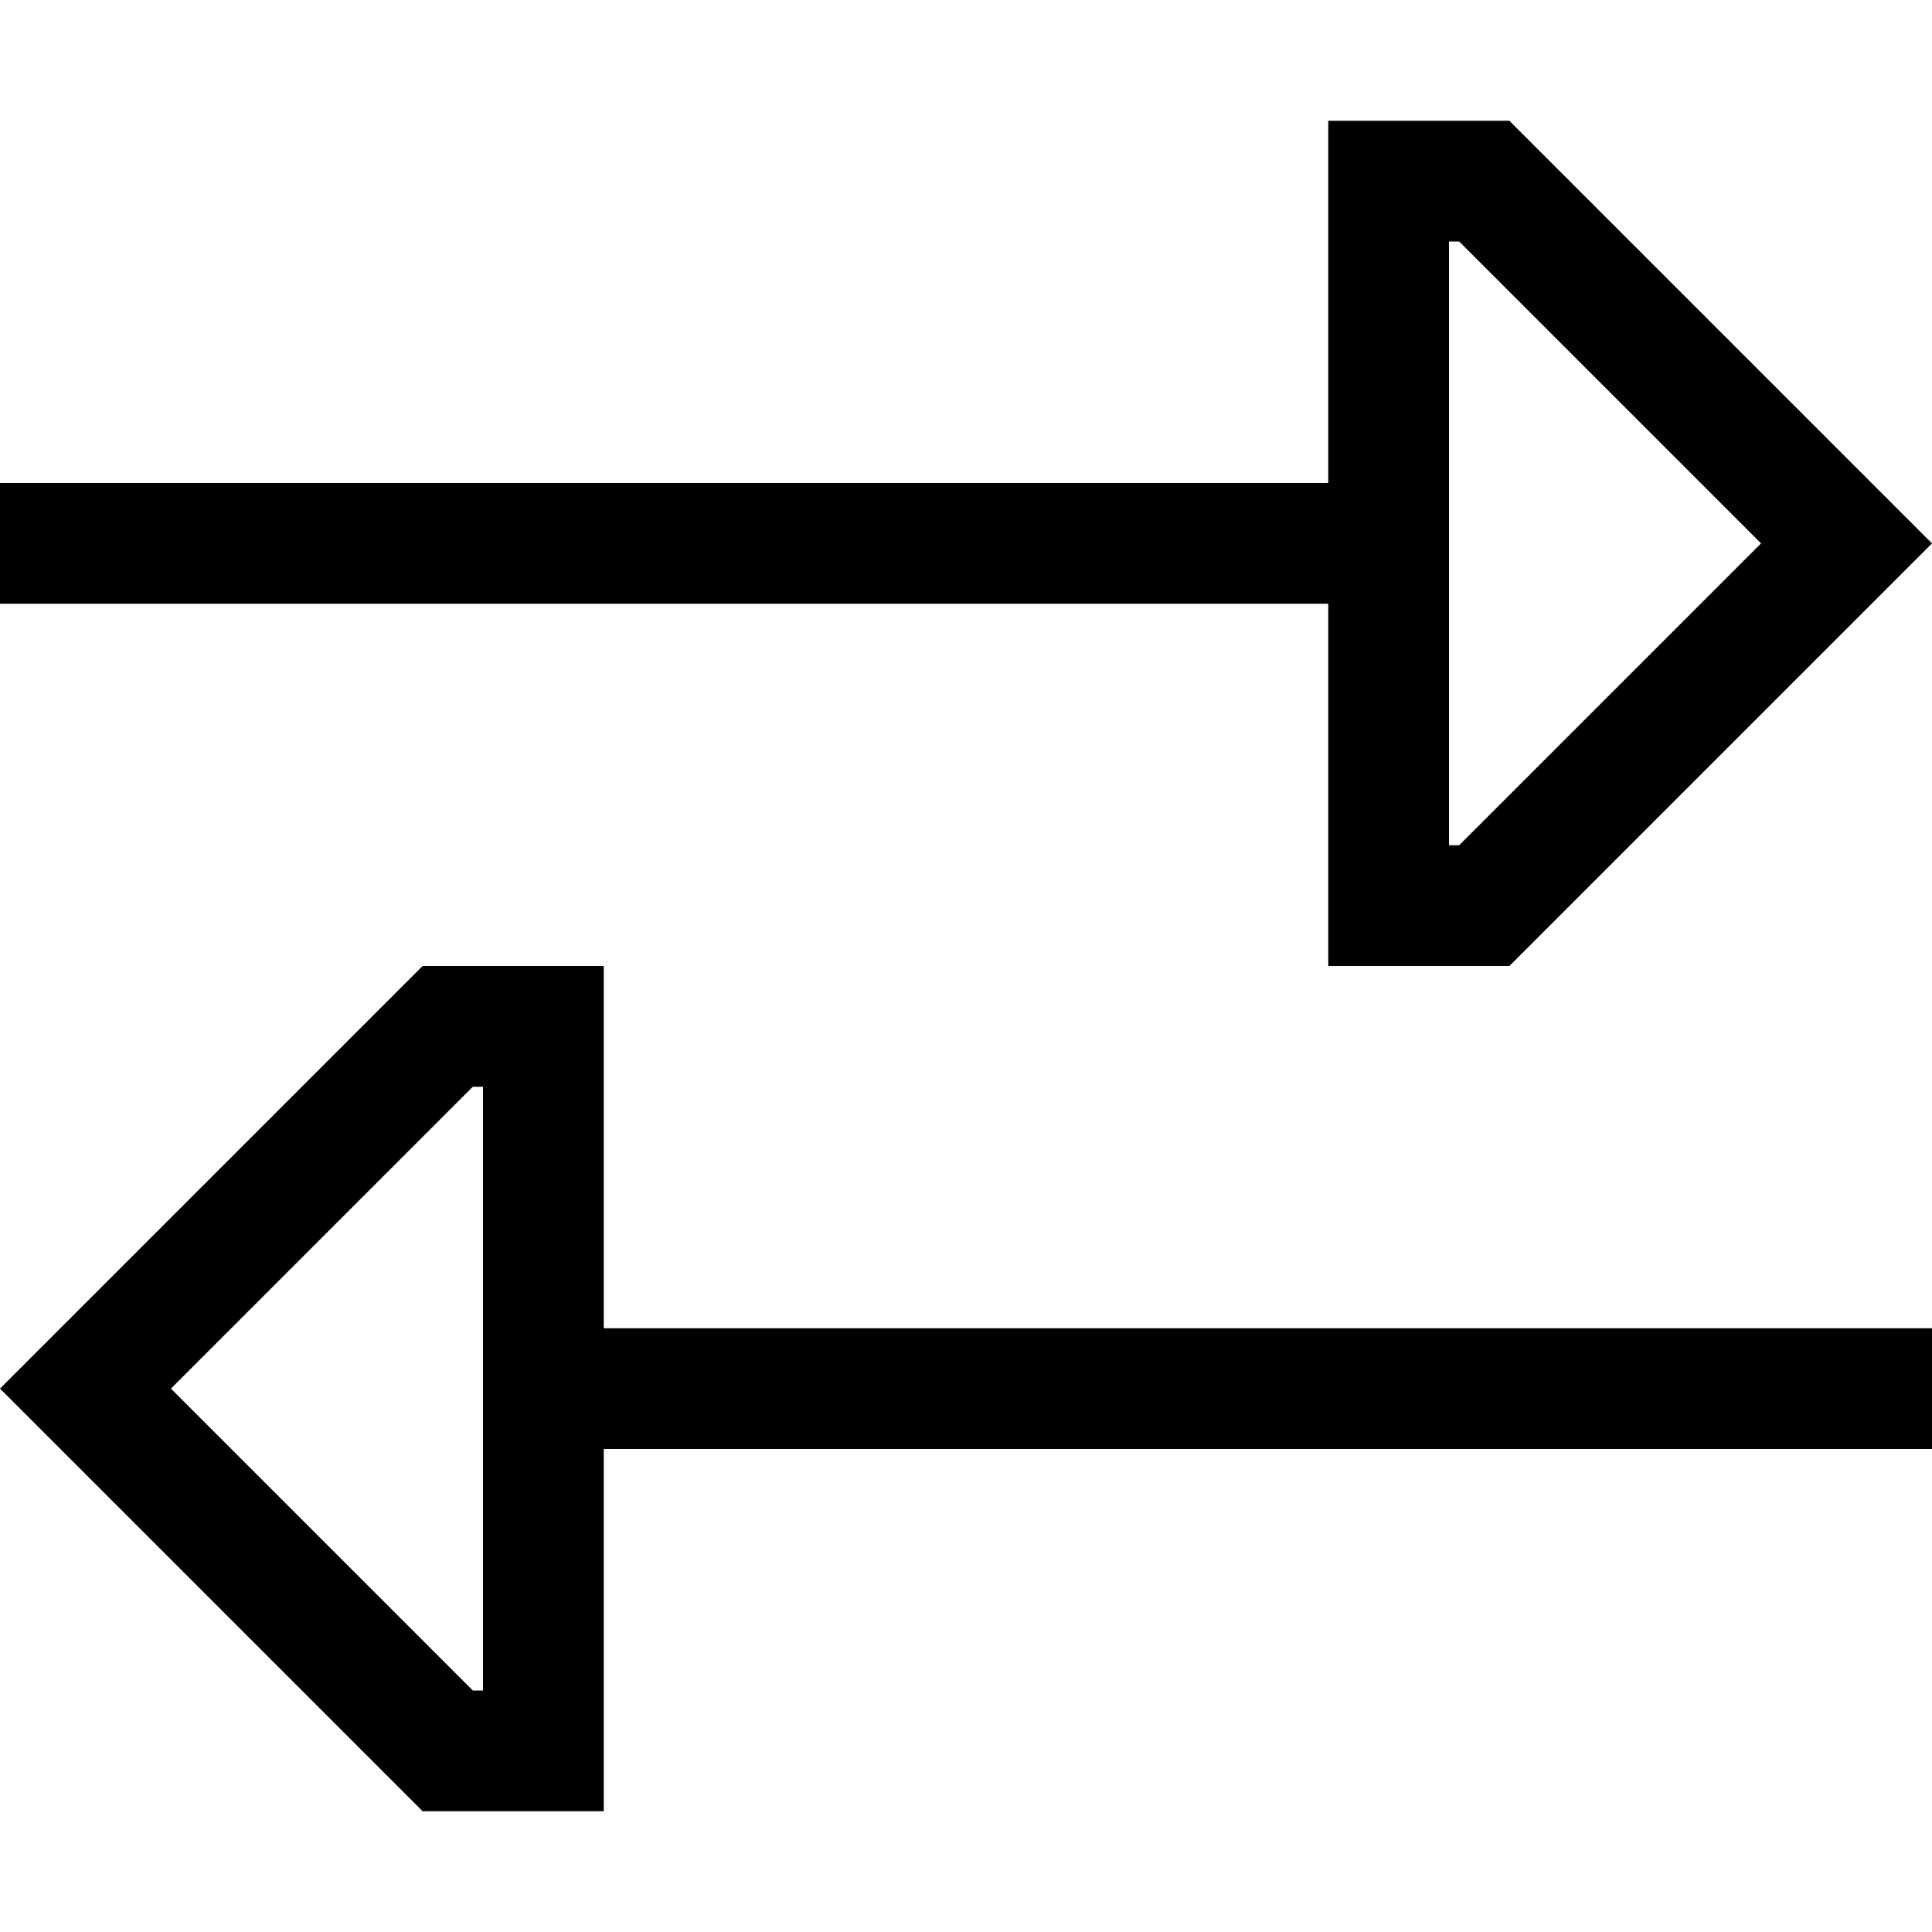 <svg xmlns="http://www.w3.org/2000/svg" viewBox="0 0 512 512"><!--! Font Awesome Pro 6.5.1 by @fontawesome - https://fontawesome.com License - https://fontawesome.com/license (Commercial License) Copyright 2023 Fonticons, Inc. --><path d="M512 144l-22.6-22.6L400 32H384 352V64v64H16 0v32H16 352v64 32h32 16l89.4-89.4L512 144zM386.7 64l80 80-80 80H384V64h2.7zM0 368l22.6 22.6L112 480h16 32V448 384H496h16V352H496 160V288 256H128 112L22.6 345.4 0 368zm125.3 80l-80-80 80-80H128V448h-2.7z"/></svg>